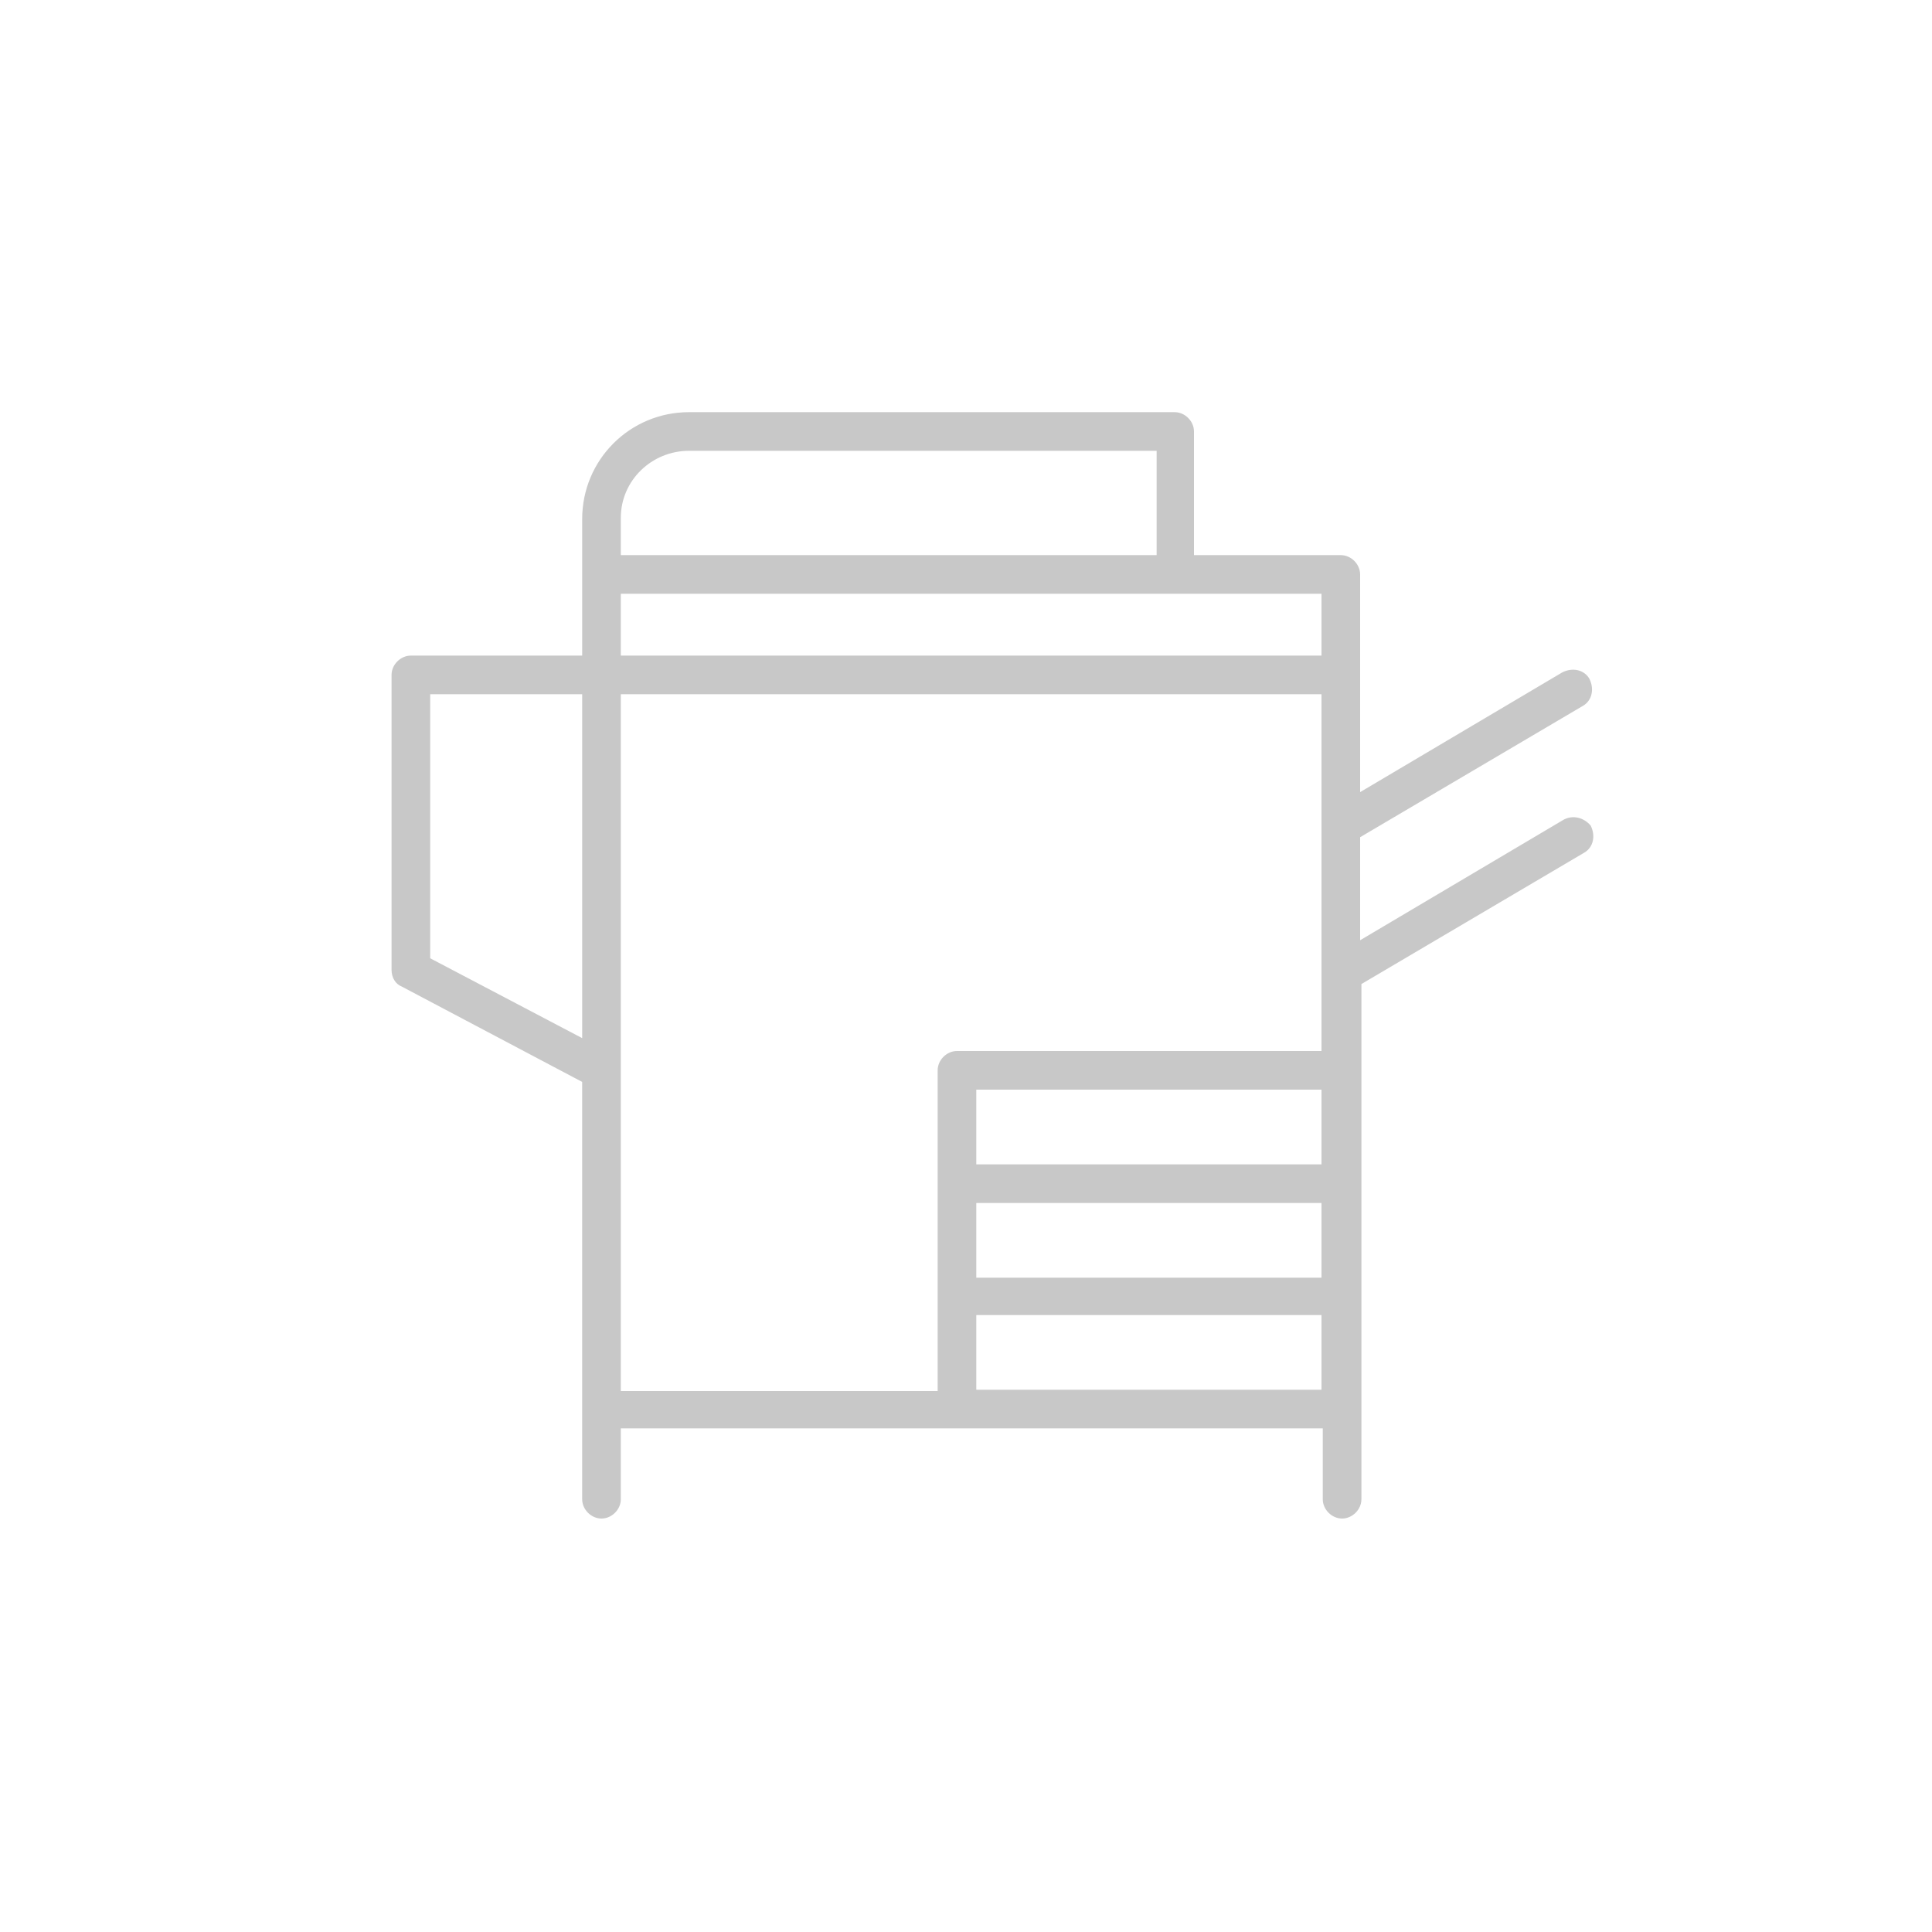 <?xml version="1.0" encoding="utf-8"?>
<!-- Generator: Adobe Illustrator 20.1.0, SVG Export Plug-In . SVG Version: 6.00 Build 0)  -->
<svg version="1.1" id="Layer_1" xmlns="http://www.w3.org/2000/svg" xmlns:xlink="http://www.w3.org/1999/xlink" x="0px" y="0px"
	 viewBox="0 0 150 150" style="enable-background:new 0 0 150 150;" xml:space="preserve">
<style type="text/css">
	.st0{display:none;}
	.st1{display:inline;}
	.st2{fill:#B0B0B0;}
	.st3{display:inline;fill:#B0B0B0;}
	.st4{fill:#C8C8C8;}
</style>
<g id="_x31__-_prepress" class="st0">
	<g class="st1">
		<path class="st2" d="M59.8,75.2h31c0.8,0,1.5-0.7,1.5-1.5V52.3c0-0.8-0.7-1.5-1.5-1.5h-31c-0.8,0-1.5,0.7-1.5,1.5v21.5
			C58.3,74.5,59,75.2,59.8,75.2z M61.3,53.8h28v18.5h-28C61.3,72.3,61.3,53.8,61.3,53.8z"/>
		<path class="st2" d="M118.4,30.8H32.2c-4,0-7.3,3.3-7.3,7.3v52.7v4.3c0,4,3.3,7.3,7.3,7.3h29.9V115H50.3c-0.8,0-1.5,0.7-1.5,1.5
			s0.7,1.5,1.5,1.5h13.3H87h13.3c0.8,0,1.5-0.7,1.5-1.5s-0.7-1.5-1.5-1.5H88.5v-12.7h29.9c4,0,7.3-3.3,7.3-7.3v-4.3V38.1
			C125.7,34.1,122.4,30.8,118.4,30.8z M32.2,33.8h86.2c2.4,0,4.3,1.9,4.3,4.3v51.2H27.9V38.1C27.9,35.7,29.8,33.8,32.2,33.8z
			 M85.5,115H65.1v-12.7h20.4V115z M122.7,95.1c0,2.4-1.9,4.3-4.3,4.3H32.2c-2.4,0-4.3-1.9-4.3-4.3v-2.8h94.8
			C122.7,92.3,122.7,95.1,122.7,95.1z"/>
		<path class="st2" d="M59.8,48.8c0.8,0,1.5-0.7,1.5-1.5V43c0-0.8-0.7-1.5-1.5-1.5s-1.5,0.7-1.5,1.5v4.3
			C58.3,48.1,59,48.8,59.8,48.8z"/>
		<path class="st2" d="M90.8,48.8c0.8,0,1.5-0.7,1.5-1.5V43c0-0.8-0.7-1.5-1.5-1.5s-1.5,0.7-1.5,1.5v4.3
			C89.3,48.1,90,48.8,90.8,48.8z"/>
		<path class="st2" d="M95.8,53.8h4.3c0.8,0,1.5-0.7,1.5-1.5s-0.7-1.5-1.5-1.5h-4.3c-0.8,0-1.5,0.7-1.5,1.5S95,53.8,95.8,53.8z"/>
		<path class="st2" d="M95.8,75.2h4.3c0.8,0,1.5-0.7,1.5-1.5s-0.7-1.5-1.5-1.5h-4.3c-0.8,0-1.5,0.7-1.5,1.5S95,75.2,95.8,75.2z"/>
		<path class="st2" d="M90.8,77.2c-0.8,0-1.5,0.7-1.5,1.5V83c0,0.8,0.7,1.5,1.5,1.5s1.5-0.7,1.5-1.5v-4.3
			C92.3,77.9,91.6,77.2,90.8,77.2z"/>
		<path class="st2" d="M59.8,84.5c0.8,0,1.5-0.7,1.5-1.5v-4.3c0-0.8-0.7-1.5-1.5-1.5s-1.5,0.7-1.5,1.5V83
			C58.3,83.8,59,84.5,59.8,84.5z"/>
		<path class="st2" d="M50.5,75.2h4.3c0.8,0,1.5-0.7,1.5-1.5s-0.7-1.5-1.5-1.5h-4.3c-0.8,0-1.5,0.7-1.5,1.5S49.7,75.2,50.5,75.2z"/>
		<path class="st2" d="M50.5,53.9h4.3c0.8,0,1.5-0.7,1.5-1.5s-0.7-1.5-1.5-1.5h-4.3c-0.8,0-1.5,0.7-1.5,1.5S49.7,53.9,50.5,53.9z"/>
	</g>
</g>
<g id="_x32__-_printing" class="st0">
	<g class="st1">
		<path class="st2" d="M101.3,71.5c6.9-3,11.7-9.9,11.7-17.9c0-10.8-8.8-19.6-19.6-19.6h-49l0,0c-10.8,0-19.6,8.8-19.6,19.6
			c0,8.2,5,15.2,12.1,18.1c-7.1,3-12.1,10-12.1,18.1c0,10.8,8.8,19.6,19.6,19.6l0,0h28.9c0.1,1.2,0.1,2.5,0.1,3.7
			c0,0.8,0.7,1.5,1.5,1.5h49c0.8,0,1.5-0.7,1.5-1.5C125.4,93.1,115.2,76.2,101.3,71.5z M93.4,36.9c9.2,0,16.6,7.5,16.6,16.6
			s-7.5,16.6-16.6,16.6H54.8c5.5-3.5,9.2-9.6,9.2-16.6s-3.7-13.1-9.2-16.6H93.4z M27.8,53.6c0-9.2,7.5-16.6,16.6-16.6l0,0l0,0
			C53.6,37,61,44.4,61,53.6s-7.5,16.6-16.6,16.6S27.8,62.7,27.8,53.6z M27.8,89.8c0-9.2,7.5-16.6,16.6-16.6S61,80.6,61,89.8
			s-7.5,16.6-16.6,16.6S27.8,99,27.8,89.8z M54.8,106.4c5.5-3.5,9.2-9.6,9.2-16.6c0-2.9-0.7-5.7-1.8-8.2c5.6,6,9.6,14.8,10.8,24.9
			H54.8V106.4z M76.4,111.6C76,94.2,67.7,79.3,56.2,73.2h37.2c15.6,0,28.4,17.1,29,38.5L76.4,111.6L76.4,111.6z"/>
		<path class="st2" d="M44.4,45c-4.7,0-8.6,3.9-8.6,8.6s3.9,8.6,8.6,8.6s8.6-3.9,8.6-8.6S49.1,45,44.4,45z M44.4,59.2
			c-3.1,0-5.6-2.5-5.6-5.6s2.5-5.6,5.6-5.6s5.6,2.5,5.6,5.6S47.5,59.2,44.4,59.2z"/>
		<path class="st2" d="M53,89.8c0-4.7-3.9-8.6-8.6-8.6s-8.6,3.9-8.6,8.6s3.9,8.6,8.6,8.6S53,94.6,53,89.8z M38.8,89.8
			c0-3.1,2.5-5.6,5.6-5.6s5.6,2.5,5.6,5.6s-2.5,5.6-5.6,5.6S38.8,92.9,38.8,89.8z"/>
	</g>
</g>
<g id="_x33__-_largeformat" class="st0">
	<g class="st1">
		<path class="st2" d="M116.6,32H33.8c-6,0-11,4.9-11,11v15.5c0,0.8,0.7,1.5,1.5,1.5h6.6v53.9H26c-0.8,0-1.5,0.7-1.5,1.5
			s0.7,1.5,1.5,1.5h12.7c0.8,0,1.5-0.7,1.5-1.5s-0.7-1.5-1.5-1.5h-4.9v-54h8.8v41.9c0,0.8,0.7,1.5,1.5,1.5h36.2
			c14.6,0,26.4-11.9,26.4-26.4v-17h9.8v53.9h-4.8c-0.8,0-1.5,0.7-1.5,1.5s0.7,1.5,1.5,1.5h12.7c0.8,0,1.5-0.7,1.5-1.5
			s-0.7-1.5-1.5-1.5h-4.9V59.9h6.6c0.8,0,1.5-0.7,1.5-1.5V42.9C127.6,36.9,122.7,32,116.6,32z M45.6,47.7h58.1v28.6
			c-4.4,4.2-10.1,6.4-16.1,6.4c-0.8,0-1.5,0.7-1.5,1.5c0,6.1-2.3,11.8-6.4,16.1h-34L45.6,47.7L45.6,47.7z M83.8,100.1
			c3.1-4.2,5-9.1,5.2-14.4c5.3-0.3,10.2-2.1,14.4-5.2C101.9,90.5,93.9,98.5,83.8,100.1z M124.6,56.9h-17.8v-9.2h3.5
			c0.8,0,1.5-0.7,1.5-1.5s-0.7-1.5-1.5-1.5H39.1c-0.8,0-1.5,0.7-1.5,1.5s0.7,1.5,1.5,1.5h3.5v9.2H25.8v-14c0-4.4,3.6-8,8-8h82.9
			c4.4,0,8,3.6,8,8L124.6,56.9L124.6,56.9z"/>
		<circle class="st2" cx="117.6" cy="41.9" r="2.5"/>
		<circle class="st2" cx="117.6" cy="50.3" r="2.5"/>
	</g>
</g>
<g id="_x34__-_bindery_x2F_finishing" class="st0">
	<path class="st3" d="M125.3,92c-0.2-0.7-0.8-1.2-1.5-1.2h-9.5l10.2-5.1c0.6-0.3,0.9-1,0.8-1.7s-0.8-1.2-1.5-1.2h-19.1l11.1-10.2
		c0,0,0,0,0.1-0.1s0.2-0.2,0.2-0.3l0.1-0.1c0,0,0,0,0-0.1s0.1-0.3,0.1-0.4l0,0c0-0.2,0-0.3-0.1-0.5c0-0.1,0-0.1-0.1-0.2
		s-0.1-0.2-0.2-0.3c0,0,0-0.1-0.1-0.1c0,0-0.1,0-0.1-0.1c0,0,0-0.1-0.1-0.1L94.6,53l21.2-19.5c0.5-0.4,0.6-1.1,0.4-1.6
		c-0.2-0.6-0.8-1-1.4-1H48.6c-0.4,0-0.7,0.1-1,0.4L25,52c0,0,0,0.1-0.1,0.1c-0.1,0.1-0.2,0.2-0.2,0.3l-0.1,0.1c0,0,0,0,0,0.1
		s-0.1,0.3-0.1,0.4l0,0c0,0.2,0,0.3,0.1,0.5c0,0,0,0.1,0.1,0.1c0.1,0.1,0.1,0.2,0.2,0.3V54c0,0,0,0,0.1,0l0.1,0.1l21.2,17.4L25,91.2
		c-0.5,0.4-0.6,1.1-0.4,1.6s0.8,1,1.4,1h9.5l-10.2,5.1c-0.6,0.3-0.9,1-0.8,1.7s0.8,1.2,1.5,1.2h9.5l-10.2,5.1
		c-0.6,0.3-0.9,1-0.8,1.7s0.8,1.2,1.5,1.2h9.5l-10.2,5.1c-0.6,0.3-0.9,1-0.8,1.7s0.8,1.2,1.5,1.2h66.2c0.2,0,0.5-0.1,0.7-0.2
		l31.5-15.8c0.6-0.3,0.9-1,0.8-1.7s-0.8-1.2-1.5-1.2h-9.5l10.2-5.1C125.1,93.4,125.4,92.7,125.3,92z M49.1,33.9h61.8L91.7,51.6H29.9
		L49.1,33.9z M91.8,54.6l18.8,15.5H49.1L30.2,54.6H91.8z M49.1,73.1h61.8L91.7,90.8H29.9L49.1,73.1z M42.2,93.8h50.1
		c0.4,0,0.7-0.1,1-0.4l8.1-7.5h16L91.9,98.7H32.4L42.2,93.8z M117.5,101.8L92,114.6H32.4l9.9-4.9h50.1c0.2,0,0.5-0.1,0.7-0.2
		l15.4-7.7C108.5,101.8,117.5,101.8,117.5,101.8z M91.9,106.7H32.4l9.9-4.9h50.1c0.2,0,0.5-0.1,0.7-0.2l15.4-7.7h9.1L91.9,106.7z"/>
</g>
<g id="_x35__-_retail_kitting" class="st0">
	<path class="st3" d="M123.1,49.1C123.1,49,123,49,123.1,49.1c-0.1-0.2-0.1-0.3-0.2-0.4l0,0c-0.1-0.1-0.2-0.2-0.3-0.3
		c0,0,0,0-0.1-0.1s-0.2-0.2-0.3-0.2l0,0L70.3,26.3c-0.4-0.2-0.8-0.2-1.2,0l-15.2,6.4c-0.6,0.2-0.9,0.8-0.9,1.4s0.4,1.1,0.9,1.4
		l14.3,6v20.3l-40,16.8c-0.1,0-0.1,0.1-0.2,0.1l0,0l0,0c-0.1,0.1-0.2,0.1-0.3,0.2c0,0,0,0-0.1,0.1s-0.1,0.1-0.1,0.2
		c0,0,0,0.1-0.1,0.1c0,0.1-0.1,0.1-0.1,0.2v0.1c0,0.1,0,0.2,0,0.3v18.8c0,0.6,0.4,1.1,0.9,1.4l51.9,21.8h0.1h0.1
		c0.1,0,0.3,0.1,0.4,0.1l0,0l0,0c0.1,0,0.3,0,0.4-0.1h0.1h0.1l40.9-17.2c0.6-0.2,0.9-0.8,0.9-1.4V84.6V49.5
		C123.1,49.3,123.1,49.2,123.1,49.1z M80.7,100.1L55.2,89.5l14.5-6.2L95.4,94L80.7,100.1z M32.6,80l35.6-14.9v15.6l-16.8,7.2
		L32.6,80z M99.2,92.4l-28-11.8V65.1l46.6,19.5L99.2,92.4z M69.7,29.3l48.1,20.2l-11.4,4.8L58.3,34.1L69.7,29.3z M105.8,57.2
		c0.2,0.1,0.4,0.1,0.6,0.1s0.4,0,0.6-0.1l13.2-5.5v30.6l-49-20.5V42.7L105.8,57.2z M30.2,82.2l20.2,8.5c0.2,0.1,0.4,0.2,0.7,0.3
		l28.1,11.8v15.5l-49-20.5V82.2z M120.1,102.4l-37.9,15.9v-15.5l37.9-15.9V102.4z"/>
</g>
<g id="_x36__-_custom_portals" class="st0">
	<path class="st3" d="M116.1,113.5h-83c-4.9,0-8.9-4-8.9-8.9V44.9c0-4.9,4-8.9,8.9-8.9H116c4.9,0,8.9,4,8.9,8.9v59.8
		C125,109.5,121,113.5,116.1,113.5z M33.1,38.9c-3.3,0-5.9,2.7-5.9,5.9v59.8c0,3.3,2.7,5.9,5.9,5.9H116c3.3,0,5.9-2.7,5.9-5.9V44.9
		c0-3.3-2.7-5.9-5.9-5.9L33.1,38.9L33.1,38.9z"/>
	<path class="st3" d="M114.2,104.3H35.4c-0.8,0-1.5-0.7-1.5-1.5V46.7c0-0.8,0.7-1.5,1.5-1.5h78.8c0.8,0,1.5,0.7,1.5,1.5v56.1
		C115.7,103.6,115.1,104.3,114.2,104.3z M36.9,101.3h75.8V48.2H36.9V101.3z"/>
	<path class="st3" d="M53.5,65.2h7.7c0.6,0,1.2-0.5,1.2-1.2v-7.7c0-0.6-0.5-1.2-1.2-1.2h-7.7c-0.6,0-1.2,0.5-1.2,1.2V64
		C52.4,64.7,52.9,65.2,53.5,65.2z M54.7,57.5h5.4v5.4h-5.4V57.5z M61.2,83.6h-7.7c-0.6,0-1.2,0.5-1.2,1.2v7.7c0,0.6,0.5,1.2,1.2,1.2
		h7.7c0.6,0,1.2-0.5,1.2-1.2v-7.7C62.4,84.2,61.9,83.6,61.2,83.6z M60.1,91.3h-5.4v-5.4h5.4V91.3z M65.1,57.7c0-0.6,0.5-1.2,1.2-1.2
		h27.8c0.6,0,1.2,0.5,1.2,1.2s-0.5,1.2-1.2,1.2H66.3C65.6,58.8,65.1,58.3,65.1,57.7z M65.1,62.3c0-0.6,0.5-1.2,1.2-1.2h17.3
		c0.6,0,1.2,0.5,1.2,1.2s-0.5,1.2-1.2,1.2H66.3C65.6,63.4,65.1,62.9,65.1,62.3z M65.1,72.1c0-0.6,0.5-1.2,1.2-1.2h22.3
		c0.6,0,1.2,0.5,1.2,1.2c0,0.6-0.5,1.2-1.2,1.2H66.3C65.6,73.3,65.1,72.8,65.1,72.1z M65.1,76.7c0-0.6,0.5-1.2,1.2-1.2h17.3
		c0.6,0,1.2,0.5,1.2,1.2c0,0.6-0.5,1.2-1.2,1.2H66.3C65.6,77.8,65.1,77.3,65.1,76.7z M65.1,86.4c0-0.6,0.5-1.2,1.2-1.2h22.3
		c0.6,0,1.2,0.5,1.2,1.2c0,0.6-0.5,1.2-1.2,1.2H66.3C65.6,87.5,65.1,87,65.1,86.4z M95.3,90.9c0,0.6-0.5,1.2-1.2,1.2H66.3
		c-0.6,0-1.2-0.5-1.2-1.2c0-0.6,0.5-1.2,1.2-1.2h27.8C94.7,89.8,95.3,90.3,95.3,90.9z M64.4,66c-0.5-0.3-1.3-0.2-1.6,0.4l-1.9,3
		h-7.4c-0.6,0-1.2,0.5-1.2,1.2v7.7c0,0.6,0.5,1.2,1.2,1.2h7.7c0.6,0,1.2-0.5,1.2-1.2v-6.9l2.4-3.7C65.1,67.1,64.9,66.4,64.4,66z
		 M59.4,71.7L57.3,75L55,71.8c0,0,0,0-0.1-0.1C54.9,71.7,59.4,71.7,59.4,71.7z M54.7,75.3l1.3,1.8h-1.3V75.3z M60.1,77.1h-1.4
		l1.4-2.1V77.1z"/>
</g>
<g id="_x37_-variable_data" class="st0">
	<g class="st1">
		<path class="st2" d="M89.9,78.9h-9.7c-0.9,0-1.6,0.7-1.6,1.6s0.7,1.6,1.6,1.6h9.7c0.9,0,1.6-0.7,1.6-1.6S90.8,78.9,89.9,78.9z"/>
		<path class="st2" d="M89.9,86.7h-9.7c-0.9,0-1.6,0.7-1.6,1.6s0.7,1.6,1.6,1.6h9.7c0.9,0,1.6-0.7,1.6-1.6
			C91.5,87.4,90.8,86.7,89.9,86.7z"/>
		<path class="st2" d="M115.8,41.8h-29c-0.6,0-1.1-0.2-1.6-0.6l-5.3-4.6c-1-0.9-2.3-1.4-3.7-1.4H57.1c-2.2,0-4,1.8-4,4v5.4H47
			c-2.2,0-4,1.8-4,4V54h-6.1c-2.2,0-4,1.8-4,4v48.5c0,2.2,1.8,4,4,4h58.8c2.2,0,4-1.8,4-4v-5.4h6.1c2.2,0,4-1.8,4-4v-5.4h6.1
			c2.2,0,4-1.8,4-4V45.8C119.9,43.6,118.1,41.8,115.8,41.8z M95.5,107.5H36.8c-0.4,0-0.8-0.4-0.8-0.8V73.4h60.4v33.3l0,0
			C96.3,107.1,96,107.5,95.5,107.5z M96.3,70.2H35.9v-12c0-0.4,0.4-0.8,0.8-0.8h19.1c0.6,0,1.1,0.2,1.6,0.6l5.3,4.6
			c1,0.9,2.3,1.4,3.7,1.4h29.1c0.4,0,0.8,0.4,0.8,0.8V70.2z M106.5,97.2L106.5,97.2c0,0.4-0.4,0.8-0.8,0.8h-6.1V64.7
			c0-2.2-1.8-4-4-4H66.5c-0.6,0-1.1-0.2-1.6-0.6l-5.3-4.6c-1-0.9-2.3-1.4-3.7-1.4h-9.7v-5.4c0-0.4,0.4-0.8,0.8-0.8h19
			c0.6,0,1.1,0.2,1.6,0.6l5.3,4.6c1,0.9,2.3,1.4,3.7,1.4h29.1c0.4,0,0.8,0.4,0.8,0.8V97.2z M116.6,87.8L116.6,87.8
			c0,0.4-0.4,0.8-0.8,0.8h-6.1V55.3c0-2.2-1.8-4-4-4H76.6c-0.6,0-1.1-0.2-1.6-0.6l-5.3-4.6c-1-0.9-2.3-1.4-3.7-1.4h-9.7v-5.4
			c0-0.4,0.4-0.8,0.8-0.8h19.1c0.6,0,1.1,0.2,1.6,0.6l5.3,4.6c1,0.9,2.3,1.4,3.7,1.4h29.1c0.4,0,0.8,0.4,0.8,0.8L116.6,87.8
			L116.6,87.8z"/>
	</g>
</g>
<g id="_x38_-Color_Management" class="st0">
	<g class="st1">
		<path class="st2" d="M106,92.3h-7c-2.4,0-4.4,2-4.4,4.4v7c0,2.4,2,4.4,4.4,4.4h7c2.4,0,4.4-2,4.4-4.4v-7
			C110.4,94.3,108.4,92.3,106,92.3z M107.4,103.7c0,0.8-0.6,1.4-1.4,1.4h-7c-0.8,0-1.4-0.6-1.4-1.4v-7c0-0.8,0.6-1.4,1.4-1.4h7
			c0.8,0,1.4,0.6,1.4,1.4V103.7z"/>
		<path class="st2" d="M90.5,81c0.7,1.3,2.1,2,3.5,2c0.7,0,1.4-0.2,2-0.5l6.8-3.9c0.9-0.5,1.6-1.4,1.9-2.4s0.1-2.1-0.4-3l-3.9-6.8
			c-0.5-0.9-1.4-1.6-2.4-1.9s-2.1-0.1-3,0.4l-6.8,3.9c-1.9,1.1-2.6,3.6-1.5,5.5L90.5,81z M89.6,71.4L89.6,71.4l6.8-3.9
			c0.2-0.1,0.3-0.1,0.5-0.1c0.1,0,0.2,0,0.3,0c0.3,0.1,0.5,0.2,0.6,0.5l3.9,6.8c0.1,0.2,0.2,0.5,0.1,0.8s-0.2,0.5-0.5,0.6L94.5,80
			c-0.5,0.3-1.1,0.1-1.4-0.4l-3.9-6.8C88.9,72.3,89.1,71.7,89.6,71.4z"/>
		<path class="st2" d="M68.8,59.3l6.4,3.7c0.6,0.4,1.4,0.6,2.1,0.6c0.4,0,0.7,0,1.1-0.1c1.1-0.3,2-1,2.6-2l3.7-6.4
			c0.6-1,0.7-2.1,0.4-3.2c-0.3-1.1-1-2-2-2.6l-6.4-3.7c-2-1.2-4.6-0.5-5.8,1.5l-3.7,6.4C66.1,55.5,66.8,58.1,68.8,59.3z M69.9,55
			l3.7-6.4c0.3-0.6,1.1-0.8,1.7-0.4l6.4,3.7c0.3,0.2,0.5,0.4,0.6,0.7s0,0.6-0.1,0.9L78.4,60c-0.2,0.3-0.4,0.5-0.7,0.6
			c-0.3,0.1-0.6,0-0.9-0.1l-6.4-3.7C69.8,56.4,69.6,55.6,69.9,55z"/>
		<circle class="st2" cx="49.5" cy="100.2" r="4"/>
		<path class="st2" d="M111.8,85.4h-7.2l6.2-3.6c2.6-1.5,3.5-4.9,2-7.5l-9.3-16c-1.5-2.6-4.9-3.5-7.5-2l-6.2,3.6l3.6-6.2
			c1.5-2.6,0.6-6-2-7.5l-16-9.3c-1.3-0.7-2.7-0.9-4.2-0.5c-1.4,0.4-2.6,1.3-3.3,2.6l-3.6,6.2V38c0-3-2.5-5.5-5.5-5.5H40.2
			c-3,0-5.5,2.5-5.5,5.5v71.5c0,3,2.5,5.5,5.5,5.5h18.5h53c3,0,5.5-2.5,5.5-5.5V90.9C117.3,87.9,114.8,85.4,111.8,85.4z M97.5,58.9
			c1.2-0.7,2.7-0.3,3.4,0.9l9.3,16c0.7,1.2,0.3,2.7-0.9,3.4L77.6,97.5l0,0l-13.3,7.7v-1.1l9.6-16.6l1.3,2.3c0.5,0.9,1.4,1.6,2.5,1.9
			c0.3,0.1,0.7,0.1,1.1,0.1c0.7,0,1.4-0.2,2-0.5l6.7-3.9c0.9-0.5,1.6-1.4,1.9-2.5c0.3-1,0.1-2.1-0.4-3.1l-4-6.6
			c-0.5-0.9-1.4-1.6-2.5-1.9c-0.2,0-0.3-0.1-0.5-0.1l4.7-8.2L97.5,58.9z M88.3,95.3c0.8,0,1.4,0.6,1.4,1.4v7c0,0.8-0.6,1.4-1.4,1.4
			h-7c-0.8,0-1.4-0.6-1.4-1.4v-4l7.6-4.4H88.3z M64.3,82.6l0.8,0.5l-0.8,1.4V82.6z M64.3,65.3l1-1.7l8,4.5l-4.5,7.6
			c0,0-0.1,0.1-0.2,0l-4.3-2.4V65.3z M80,76.9l1-0.6c0.5-0.3,1.2-0.1,1.4,0.4l3.9,6.7c0.1,0.2,0.2,0.5,0.1,0.8s-0.2,0.5-0.5,0.6
			l-6.7,3.9c-0.2,0.1-0.5,0.2-0.8,0.1s-0.5-0.2-0.6-0.5l-2.2-3.8L80,76.9z M70.5,40.4c0.3-0.6,0.9-1,1.5-1.2s1.3-0.1,1.9,0.2l16,9.3
			c1.2,0.7,1.6,2.2,0.9,3.4L84.5,63c-0.1,0.1-0.2,0.2-0.2,0.4L77.6,75c0,0.1-0.1,0.1-0.1,0.2l-4.8,8.3c-0.1,0.1-0.2,0.3-0.3,0.5
			l-8.2,14.2v-7.7l3.4-6c0.8-1.4,0.3-3.2-1.1-4l-2.4-1.4v-2.4l2.9,1.6c0.5,0.3,1,0.4,1.5,0.4c1.1,0,2.1-0.5,2.7-1.5l4.5-7.6
			c0.4-0.7,0.5-1.5,0.3-2.3s-0.7-1.5-1.5-1.9l-9.2-5.2c-0.4-0.2-0.8-0.2-1.2-0.1v-9L70.5,40.4z M37.7,109.4V37.9
			c0-1.4,1.1-2.5,2.5-2.5h18.5c1.4,0,2.5,1.1,2.5,2.5v26.7c-0.1,0.2-0.1,0.5,0,0.7v14.5c0,0.1,0,0.3,0,0.4v29.2
			c0,1.4-1.1,2.5-2.5,2.5H40.2C38.9,111.9,37.7,110.8,37.7,109.4z M114.3,109.4c0,1.4-1.1,2.5-2.5,2.5H63.6c0.4-0.8,0.6-1.6,0.6-2.5
			v-0.7l12.7-7.3v2.3c0,2.4,2,4.4,4.4,4.4h7c2.4,0,4.4-2,4.4-4.4v-7c0-1.4-0.7-2.7-1.7-3.5l8.3-4.8h12.4c1.4,0,2.5,1.1,2.5,2.5
			L114.3,109.4L114.3,109.4z"/>
	</g>
</g>
<g id="_x31_0-Digital_Printing">
	<path class="st4" d="M121.3,63.7L105.6,73v-8l17.3-10.2c0.7-0.4,0.9-1.3,0.5-2.1c-0.4-0.7-1.3-0.9-2.1-0.5l-15.7,9.3v-9.1v-7.8
		c0-0.8-0.7-1.5-1.5-1.5H92.7v-9.6c0-0.8-0.7-1.5-1.5-1.5H53.5c-4.6,0-8.3,3.7-8.3,8.3v4.3l0,0l0,0v6.3H31.9c-0.8,0-1.5,0.7-1.5,1.5
		v22.9c0,0.6,0.3,1.1,0.8,1.3l14,7.4v25.4v7c0,0.8,0.7,1.5,1.5,1.5s1.5-0.7,1.5-1.5v-5.5h26.2h28.3v5.5c0,0.8,0.7,1.5,1.5,1.5
		s1.5-0.7,1.5-1.5v-7v-8.8l0,0v-8.8l0,0V83v-6.6L123,66.2c0.7-0.4,0.9-1.3,0.5-2.1C123,63.5,122.1,63.2,121.3,63.7z M102.6,90.4
		H75.8v-5.8h26.8C102.6,84.6,102.6,90.4,102.6,90.4z M75.8,93.4h26.8v5.8H75.8V93.4z M102.6,50.9H48.2v-4.8h54.4
		C102.6,46.1,102.6,50.9,102.6,50.9z M53.5,35h36.3v8.1H48.2v-2.9C48.2,37.3,50.6,35,53.5,35z M33.4,74.4V53.9h11.8v26.7L33.4,74.4z
		 M48.2,53.9h54.4v27.7H74.3c-0.8,0-1.5,0.7-1.5,1.5v8.8v8.8v7.3H48.2V53.9z M75.8,102.1h26.8v5.8H75.8V102.1z"/>
</g>
</svg>
